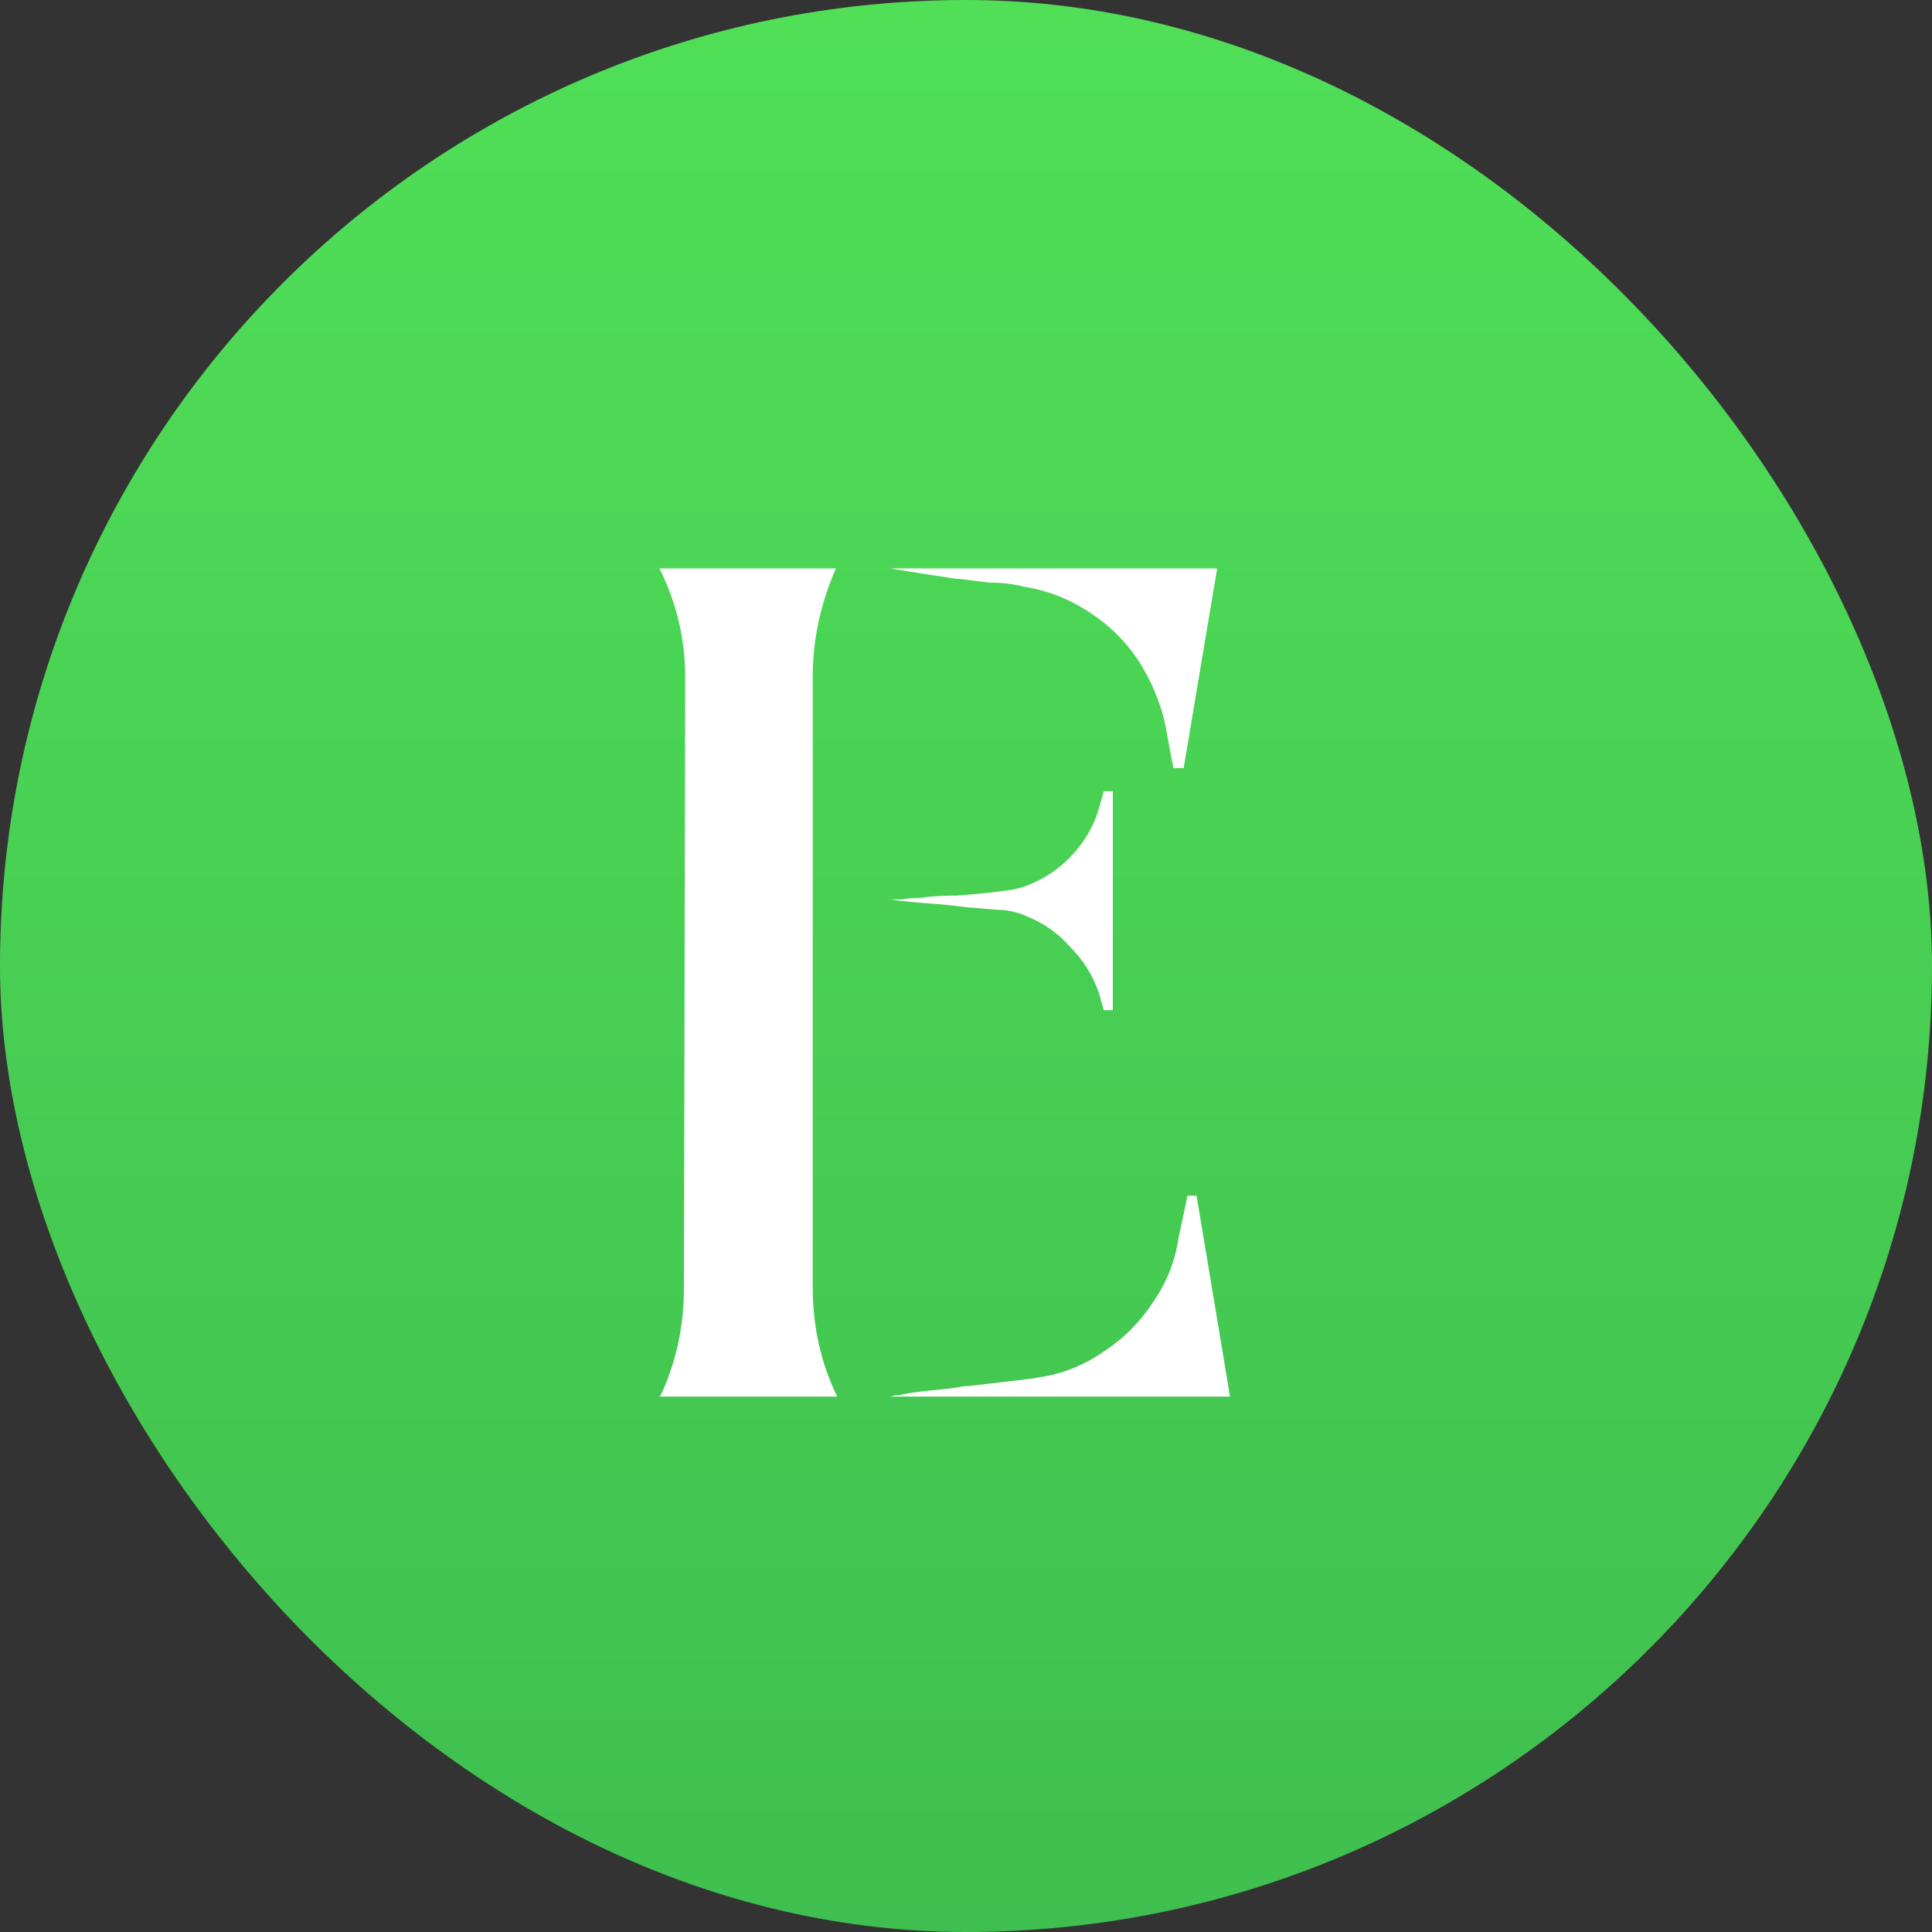 <svg width="18" height="18" viewBox="0 0 18 18" fill="none" xmlns="http://www.w3.org/2000/svg">
<rect x="0" y="0" width="18" height="18" fill="#333333" stroke="none"/>
<rect width="18" height="18" rx="9" fill="url(#paint0_linear_976_227)"/>
<path d="M7.788 5.296C7.644 5.624 7.572 5.96 7.572 6.304V11.992C7.572 12.36 7.648 12.7 7.8 13.012H6.144L6.156 13C6.3 12.688 6.372 12.356 6.372 12.004L6.384 6.316C6.384 5.956 6.304 5.616 6.144 5.296H7.8H7.788ZM11.46 13.012H8.292C8.316 13.004 8.336 13 8.352 13C8.376 13 8.4 12.996 8.424 12.988C8.512 12.972 8.604 12.96 8.7 12.952C8.796 12.944 8.888 12.932 8.976 12.916C9 12.916 9.044 12.912 9.108 12.904C9.172 12.896 9.24 12.888 9.312 12.88C9.384 12.872 9.452 12.864 9.516 12.856C9.588 12.848 9.644 12.84 9.684 12.832C9.9 12.8 10.1 12.72 10.284 12.592C10.468 12.472 10.62 12.32 10.74 12.136C10.868 11.952 10.948 11.752 10.98 11.536L11.064 11.14H11.148L11.46 13.012ZM9.528 5.464C9.504 5.456 9.464 5.448 9.408 5.44C9.352 5.432 9.288 5.428 9.216 5.428C9.152 5.42 9.088 5.412 9.024 5.404C8.968 5.396 8.928 5.392 8.904 5.392C8.8 5.376 8.696 5.36 8.592 5.344C8.496 5.328 8.396 5.312 8.292 5.296H11.34L11.028 7.156H10.932L10.86 6.772C10.844 6.684 10.82 6.6 10.788 6.52C10.756 6.432 10.72 6.352 10.68 6.28C10.528 5.992 10.296 5.768 9.984 5.608C9.84 5.536 9.688 5.488 9.528 5.464ZM9.564 8.536C9.476 8.496 9.384 8.476 9.288 8.476C9.192 8.468 9.096 8.46 9 8.452C8.88 8.436 8.76 8.424 8.64 8.416C8.528 8.408 8.412 8.396 8.292 8.38H8.4C8.44 8.372 8.48 8.368 8.52 8.368C8.56 8.368 8.6 8.364 8.64 8.356C8.728 8.348 8.82 8.344 8.916 8.344C9.012 8.336 9.104 8.328 9.192 8.32C9.256 8.312 9.32 8.304 9.384 8.296C9.448 8.288 9.512 8.272 9.576 8.248C9.736 8.184 9.872 8.092 9.984 7.972C10.104 7.844 10.188 7.7 10.236 7.54L10.284 7.372H10.368V9.412H10.284L10.236 9.244C10.18 9.084 10.092 8.944 9.972 8.824C9.86 8.696 9.724 8.6 9.564 8.536Z" fill="white"/>
<defs>
<linearGradient id="paint0_linear_976_227" x1="9" y1="0" x2="9" y2="18" gradientUnits="userSpaceOnUse">
<stop stop-color="#50DF57"/>
<stop offset="1" stop-color="#3FBF4F"/>
</linearGradient>
</defs>
</svg>
